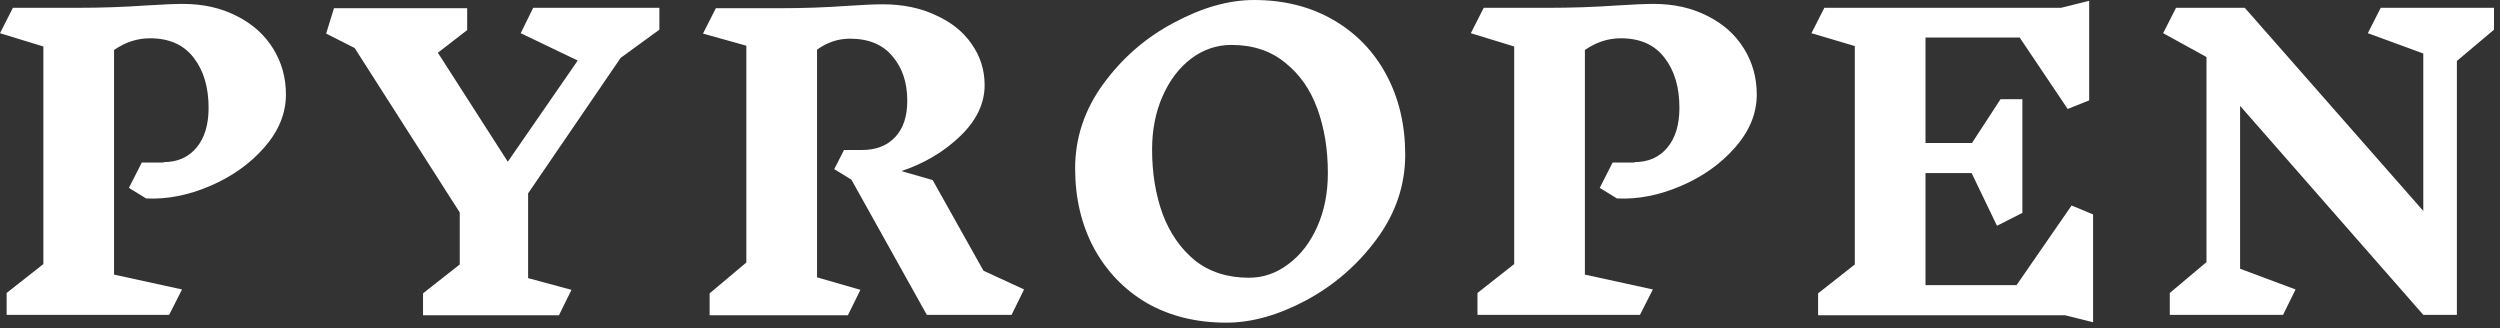 <svg width="320" height="42" viewBox="0 0 320 42" fill="none" xmlns="http://www.w3.org/2000/svg">
<rect x="0" y="0" width="320" height="42" fill="#333333" stroke="none"/>
<path d="M314.481 7.8V40.3H310.181L286.731 13.55V34.4L293.831 37.05L292.231 40.3H277.731V37.5L282.431 33.55V7.3L276.881 4.25L278.531 1H287.331L310.181 27V6.85L303.081 4.25L304.731 1H319.231V3.8L314.481 7.8Z" fill="white"/>
<path d="M264.315 40.35H232.715V37.55L237.415 33.85V5.9L231.865 4.25L233.515 1H263.815L267.415 0.1V12.85L264.665 13.95L258.515 4.8H246.465V18.3H252.415L256.065 12.7H258.865V27.25L255.615 28.9L252.365 22.15H246.465V36.5H258.115L265.165 26.3L267.915 27.45V41.25L264.315 40.35Z" fill="white"/>
<path d="M209.216 20.75C210.982 20.75 212.382 20.133 213.416 18.9C214.449 17.667 214.966 15.967 214.966 13.8C214.966 11.167 214.332 9.033 213.066 7.4C211.799 5.733 209.932 4.9 207.466 4.9C205.832 4.9 204.299 5.4 202.866 6.4V35.15L211.566 37.05L209.916 40.3H189.116V37.5L193.816 33.8V5.95L188.266 4.25L189.916 1H198.216C201.182 1 204.099 0.9 206.966 0.7C209.099 0.567 210.666 0.5 211.666 0.5C214.266 0.5 216.566 1.017 218.566 2.05C220.566 3.05 222.116 4.433 223.216 6.2C224.316 7.967 224.866 9.933 224.866 12.1C224.866 14.5 223.949 16.75 222.116 18.85C220.282 20.95 217.966 22.6 215.166 23.8C212.366 25 209.632 25.533 206.966 25.4L204.766 24.05L206.416 20.8H209.216V20.75Z" fill="white"/>
<path d="M160.517 0C164.351 0 167.734 0.85 170.667 2.55C173.601 4.25 175.867 6.6 177.467 9.6C179.067 12.6 179.867 16 179.867 19.8C179.867 23.7 178.651 27.3 176.217 30.6C173.784 33.9 170.767 36.517 167.167 38.45C163.601 40.35 160.201 41.3 156.967 41.3C153.134 41.3 149.751 40.467 146.817 38.8C143.917 37.1 141.651 34.75 140.017 31.75C138.417 28.75 137.617 25.35 137.617 21.55C137.617 17.65 138.817 14.05 141.217 10.75C143.651 7.417 146.667 4.8 150.267 2.9C153.867 0.967 157.284 0 160.517 0ZM157.617 5.75C155.751 5.75 154.034 6.333 152.467 7.5C150.934 8.667 149.717 10.267 148.817 12.3C147.917 14.333 147.467 16.617 147.467 19.15C147.467 22.15 147.917 24.9 148.817 27.4C149.751 29.867 151.134 31.85 152.967 33.35C154.834 34.817 157.134 35.55 159.867 35.55C161.701 35.55 163.384 34.967 164.917 33.8C166.484 32.633 167.717 31.033 168.617 29C169.517 26.967 169.967 24.683 169.967 22.15C169.967 19.117 169.517 16.367 168.617 13.9C167.717 11.433 166.334 9.467 164.467 8C162.634 6.5 160.351 5.75 157.617 5.75Z" fill="white"/>
<path d="M129.482 40.3H118.632L108.982 23L106.782 21.65L108.032 19.2H110.332C112.132 19.2 113.549 18.65 114.582 17.55C115.616 16.45 116.132 14.9 116.132 12.9C116.132 10.566 115.499 8.666 114.232 7.2C112.999 5.7 111.182 4.95 108.782 4.95C107.282 4.95 105.882 5.416 104.582 6.35V35.5L110.132 37.1L108.532 40.35H90.832V37.55L95.532 33.6V5.85L89.982 4.3L91.632 1.05H99.932C102.832 1.05 105.682 0.95 108.482 0.75C110.482 0.616 111.982 0.55 112.982 0.55C115.549 0.55 117.816 1.016 119.782 1.95C121.782 2.85 123.316 4.083 124.382 5.65C125.482 7.216 126.032 8.966 126.032 10.9C126.032 13.233 124.999 15.4 122.932 17.4C120.866 19.4 118.349 20.9 115.382 21.9L119.382 23.05L125.882 34.65L131.082 37.05L129.482 40.3Z" fill="white"/>
<path d="M67.598 35.6L73.148 37.1L71.548 40.35H54.148V37.55L58.848 33.85V27.2L45.398 6.15L41.748 4.3L42.748 1.05H59.798V3.85L56.048 6.75L64.998 20.7L73.948 7.75L66.648 4.25L68.248 1H84.398V3.8L79.448 7.4L67.598 24.75V35.6Z" fill="white"/>
<path d="M20.95 20.75C22.717 20.75 24.117 20.133 25.15 18.9C26.183 17.667 26.7 15.967 26.7 13.8C26.7 11.167 26.067 9.033 24.8 7.4C23.533 5.733 21.667 4.9 19.2 4.9C17.567 4.9 16.033 5.4 14.6 6.4V35.15L23.3 37.05L21.65 40.3H0.85V37.5L5.55 33.8V5.95L0 4.25L1.65 1H9.95C12.917 1 15.833 0.9 18.7 0.7C20.833 0.567 22.4 0.5 23.4 0.5C26 0.5 28.3 1.017 30.3 2.05C32.3 3.05 33.85 4.433 34.95 6.2C36.05 7.967 36.6 9.933 36.6 12.1C36.6 14.5 35.683 16.75 33.85 18.85C32.017 20.95 29.7 22.6 26.9 23.8C24.1 25 21.367 25.533 18.7 25.4L16.5 24.05L18.15 20.8H20.95V20.75Z" fill="white"/>
</svg>
